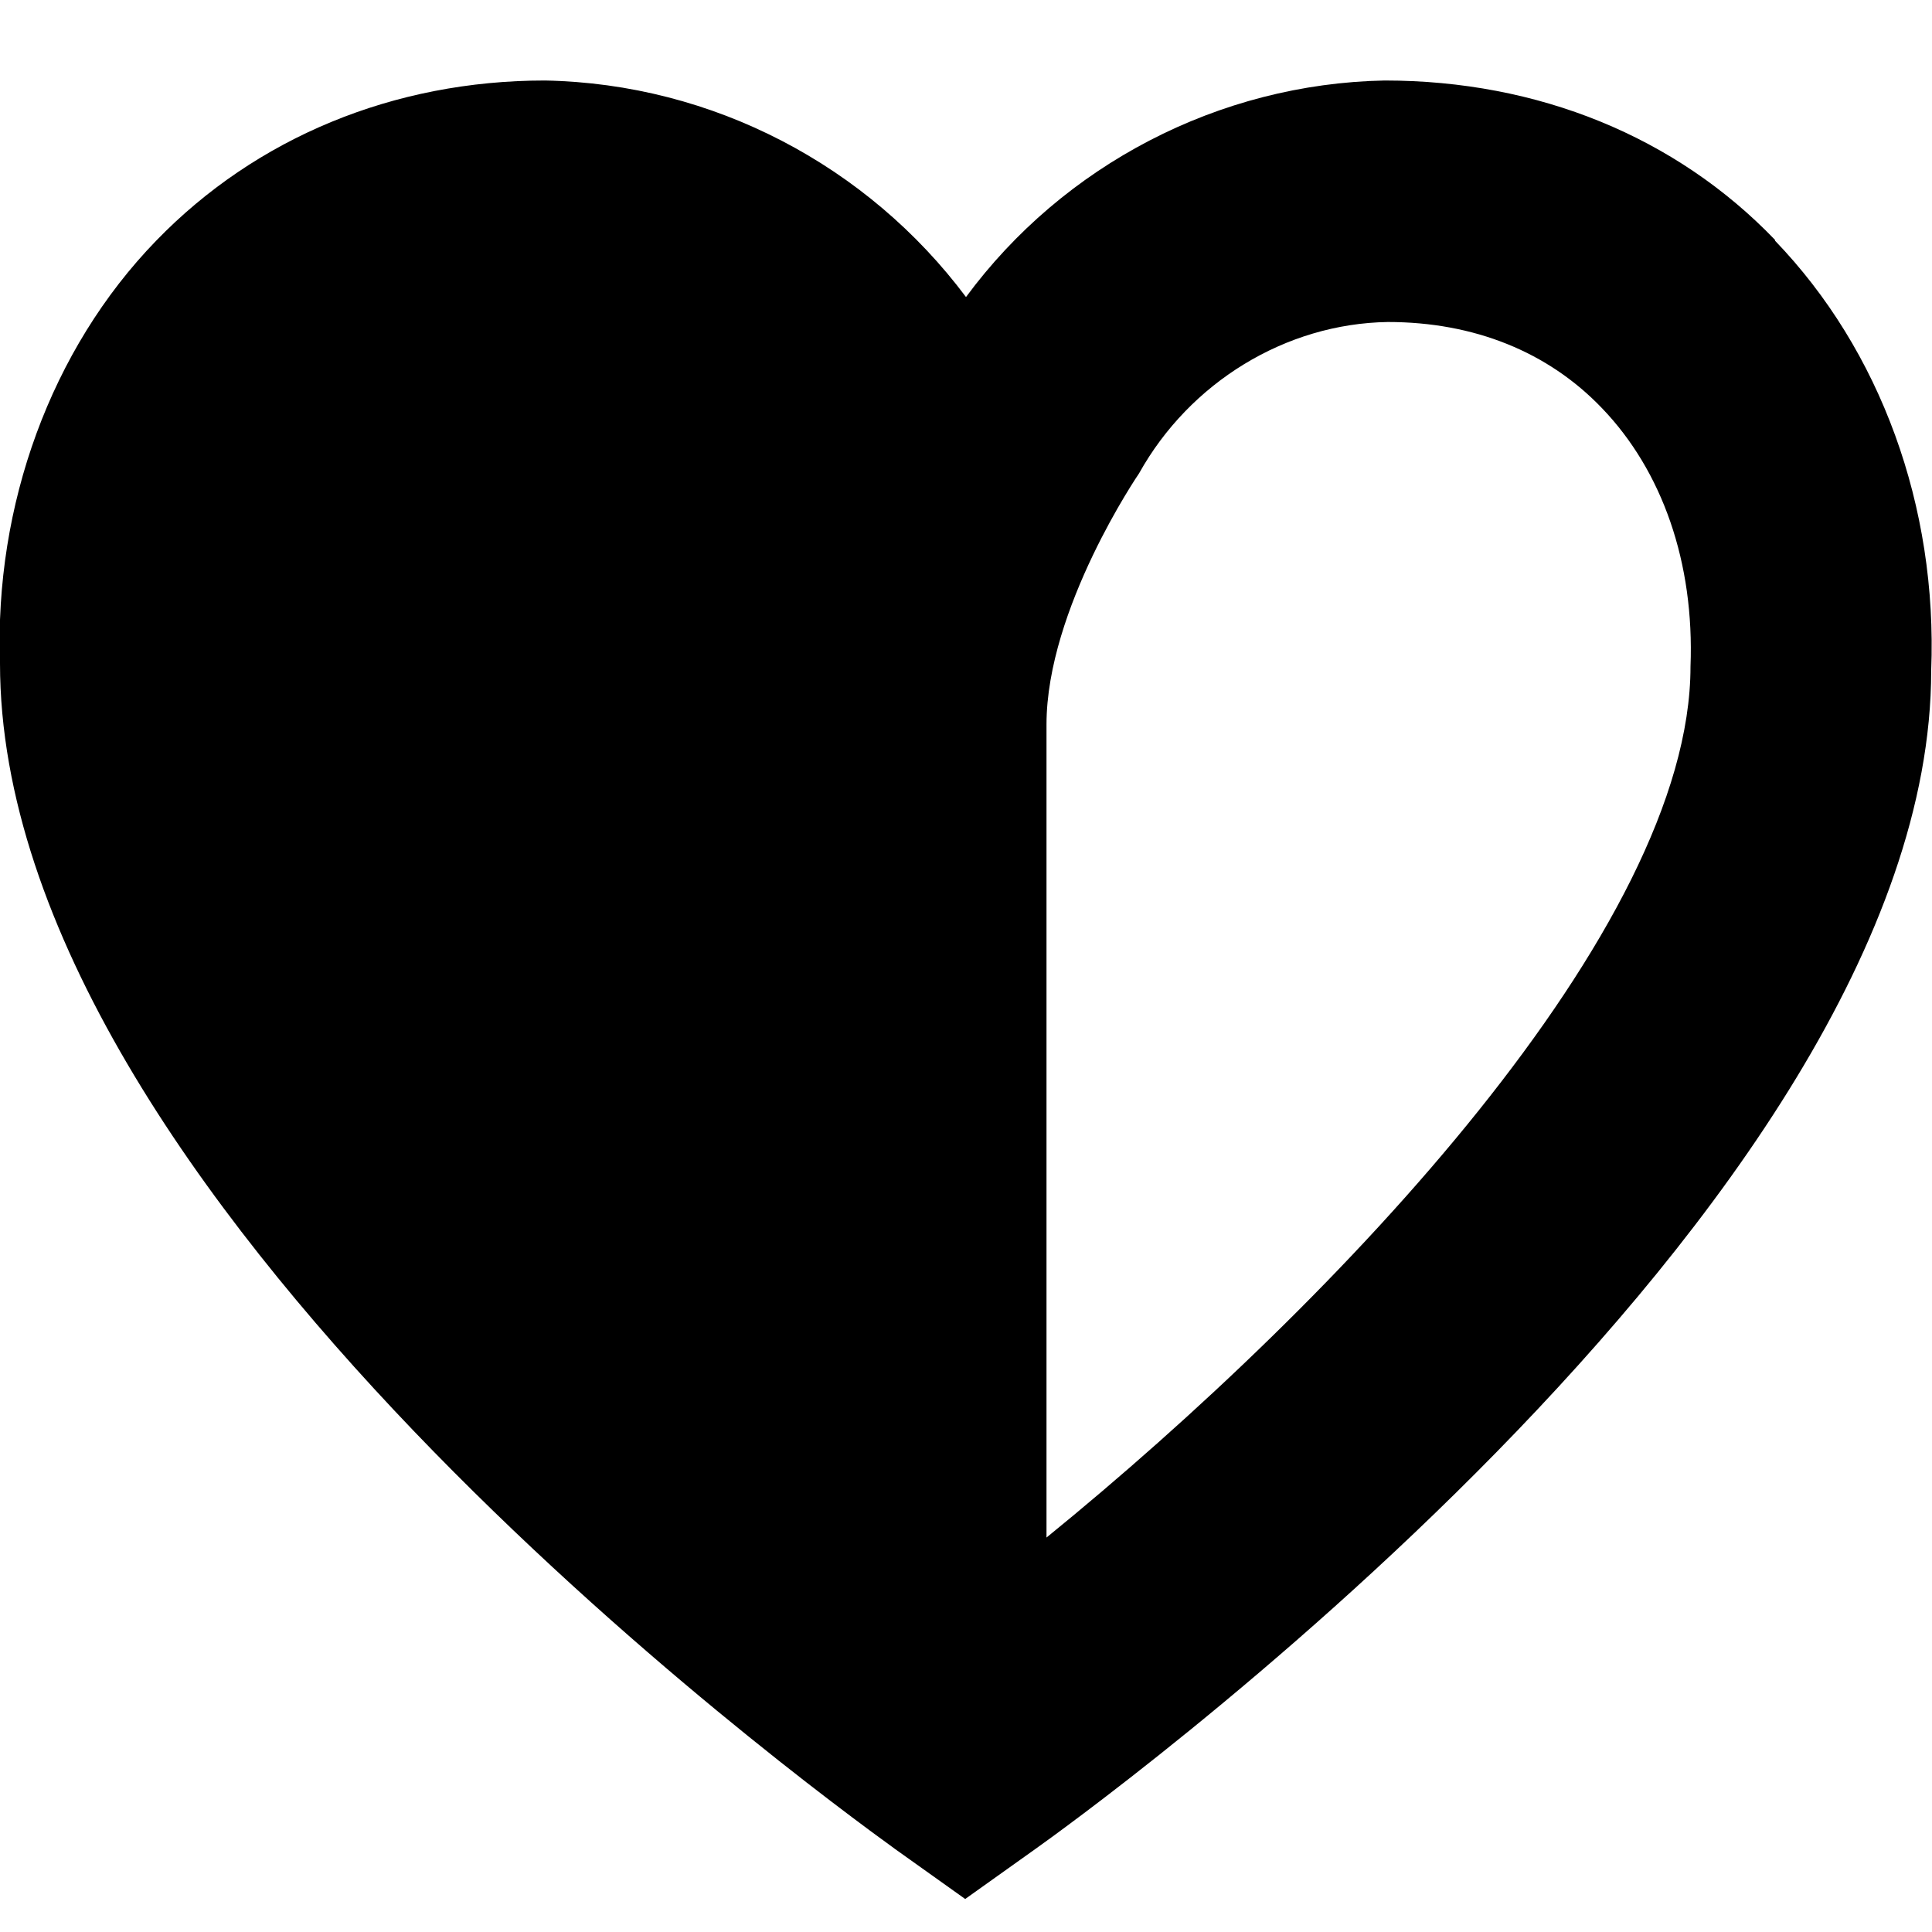 <?xml version="1.0" encoding="UTF-8"?>
<svg xmlns="http://www.w3.org/2000/svg" id="Layer_1" data-name="Layer 1" viewBox="0 0 24 24" width="512" height="512"><path d="M22.05,2.98c-1.23-1.28-2.94-1.98-4.85-1.98h0c-2.06,.04-3.99,1.05-5.2,2.69-1.22-1.63-3.14-2.65-5.23-2.69-1.88,0-3.59,.71-4.83,1.99C.63,4.34-.07,6.28,0,8.24c0,6.6,9.99,13.91,11.12,14.73l.87,.62,.87-.62c.45-.32,11.13-7.96,11.13-14.64,.08-2.04-.63-3.98-1.94-5.34ZM13,19.09V9c0-1.44,1.15-3.12,1.15-3.12,.63-1.13,1.82-1.86,3.09-1.88,1.07,0,1.99,.37,2.66,1.07,.75,.78,1.15,1.92,1.1,3.21,0,3.25-4.35,7.85-8,10.82Z"/></svg>
